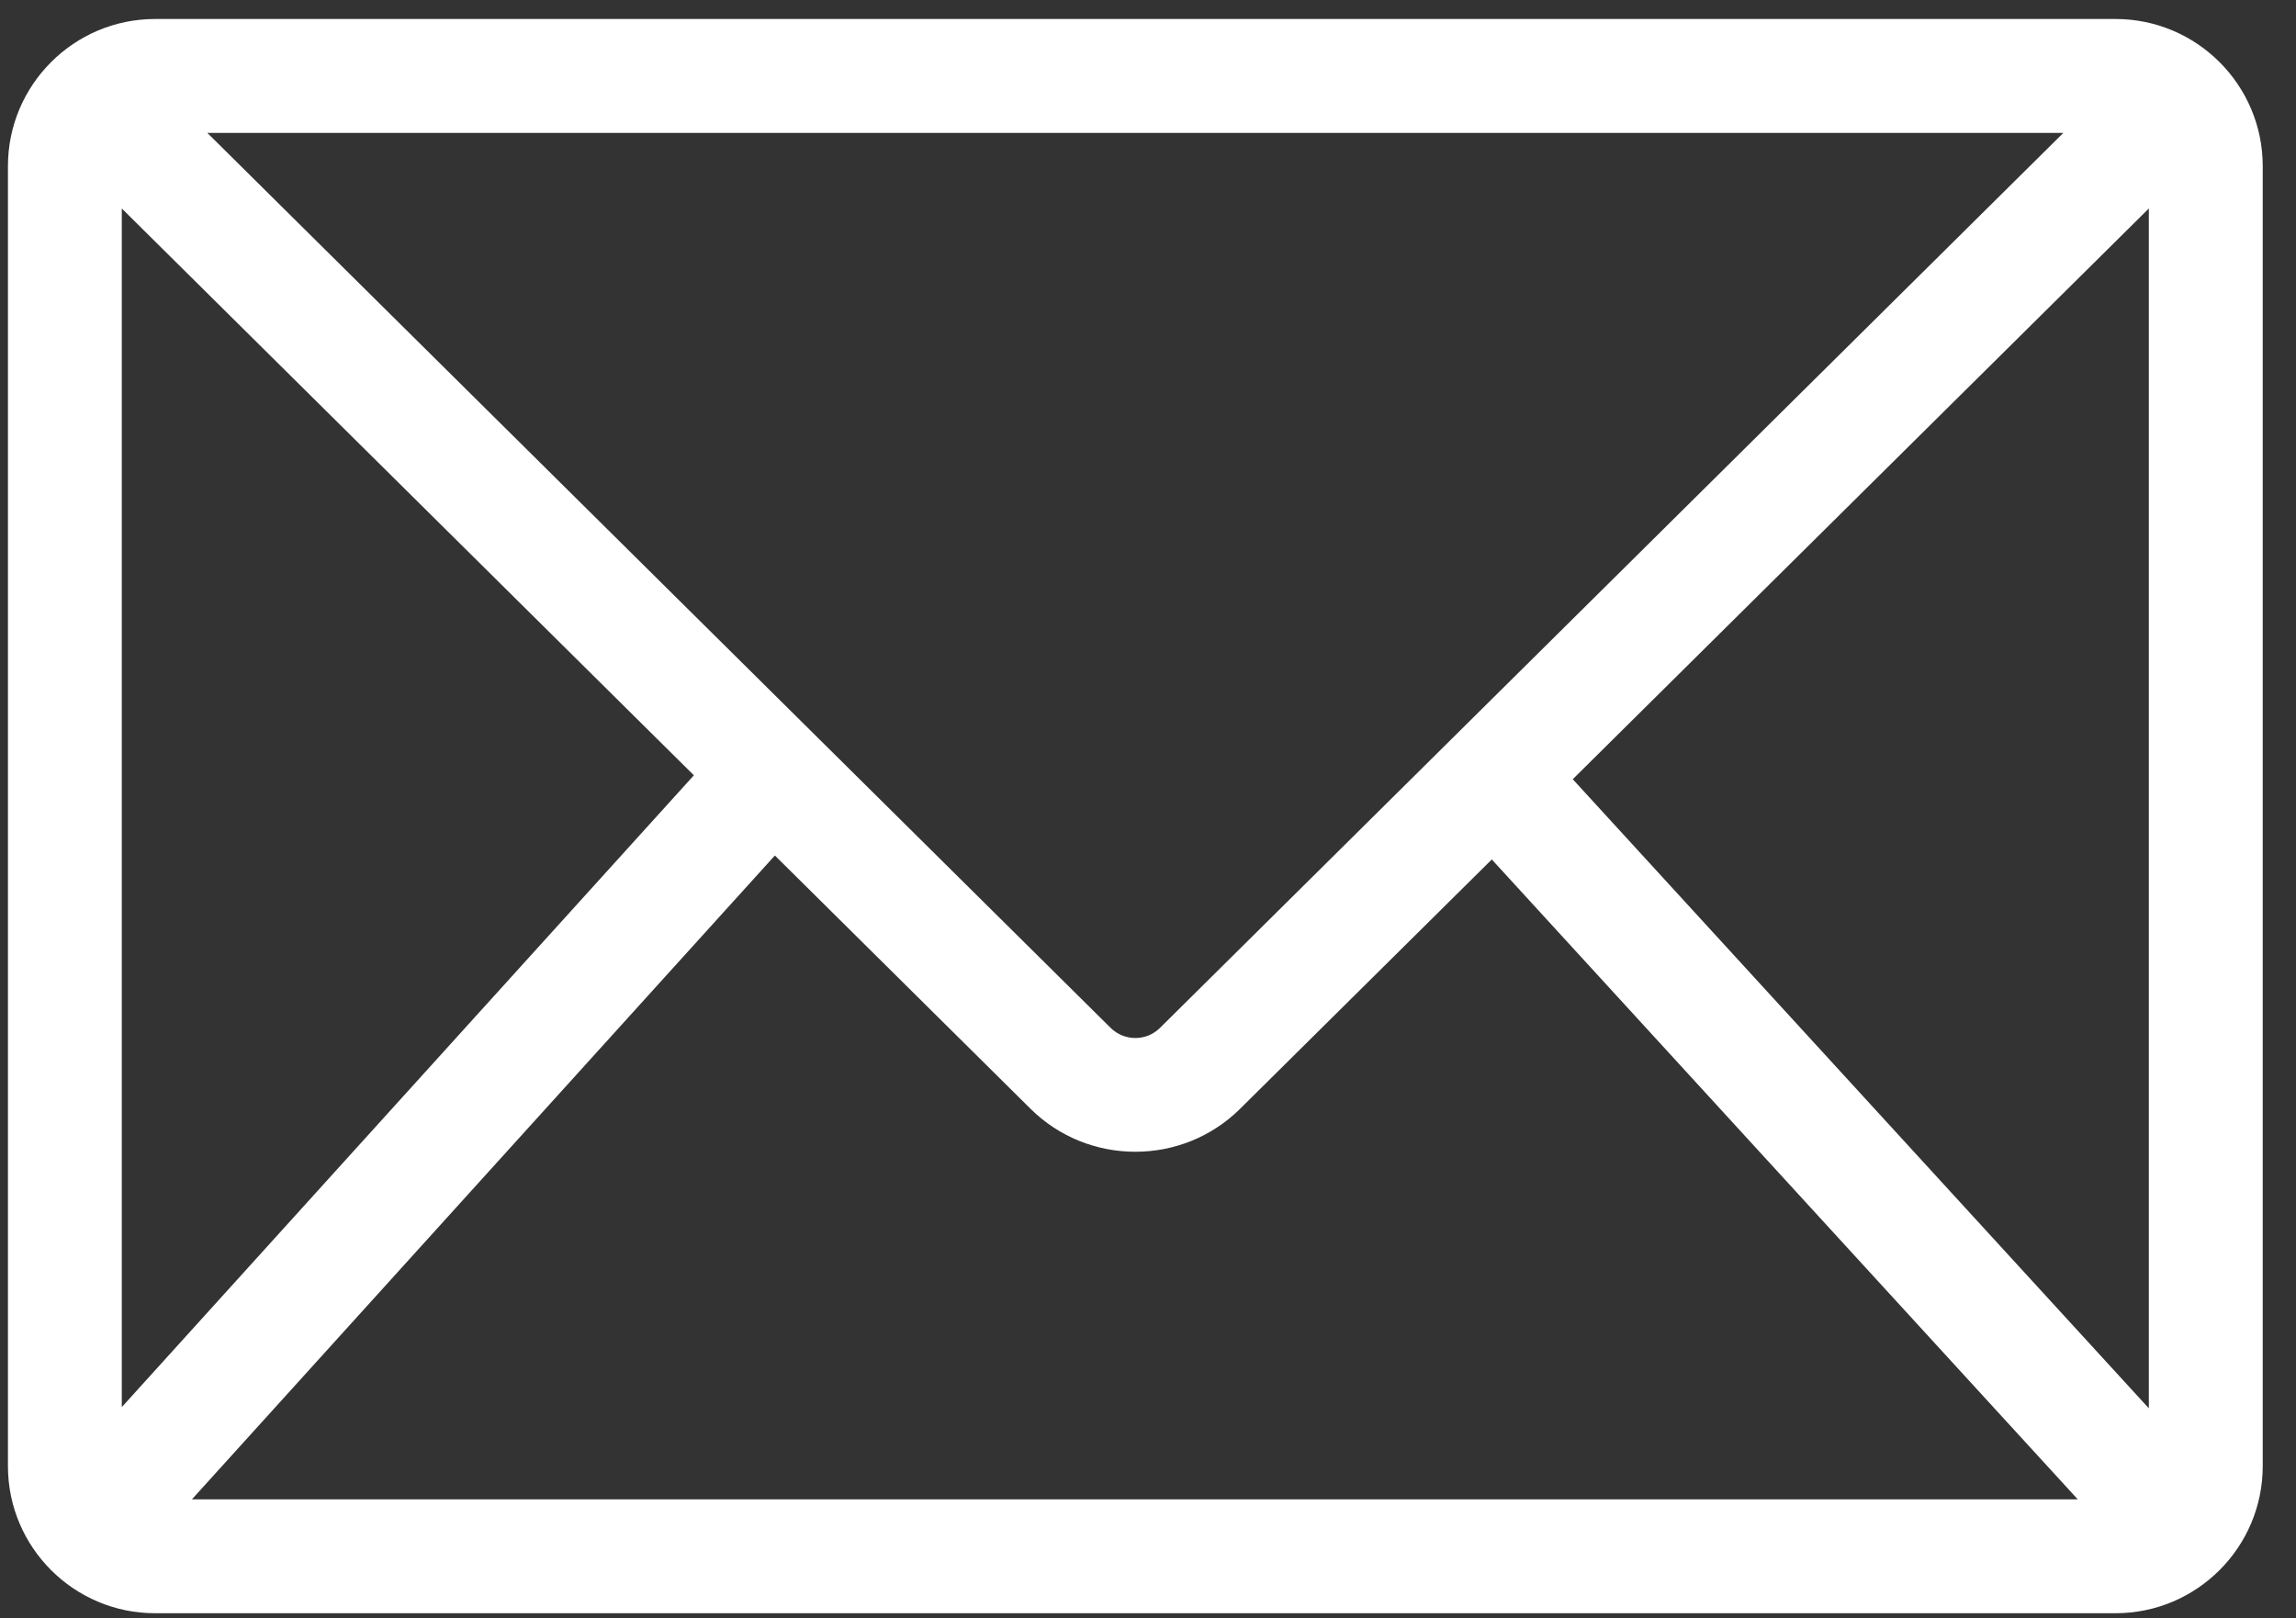 <?xml version="1.0" encoding="UTF-8" standalone="no"?> <svg xmlns="http://www.w3.org/2000/svg" xmlns:xlink="http://www.w3.org/1999/xlink" xmlns:serif="http://www.serif.com/" width="100%" height="100%" viewBox="0 0 61 43" version="1.1" xml:space="preserve" style="fill-rule:evenodd;clip-rule:evenodd;stroke-linejoin:round;stroke-miterlimit:2;"><rect x="0" y="0" width="61" height="43" fill="#333333" stroke="none"/> <g transform="matrix(1,0,0,1,-994,-1053)"> <g transform="matrix(1,0,0,1,1051.09,1058.95)"> <path d="M0,31.471L-15.305,14.755L0,-0.41L0,31.471ZM-36.503,16.782L-29.711,23.512C-28.944,24.273 -27.935,24.654 -26.927,24.654C-25.918,24.654 -24.91,24.273 -24.143,23.512L-17.456,16.887L-1.888,33.89L-51.991,33.89M-53.854,31.439L-53.854,-0.41L-38.655,14.651L-53.854,31.439ZM-2.271,-2.419L-26.272,21.363C-26.633,21.722 -27.22,21.72 -27.582,21.363L-51.582,-2.419L-2.271,-2.419ZM-0.883,-5.445L-52.971,-5.445C-55.126,-5.445 -56.879,-3.691 -56.879,-1.536L-56.879,33.008C-56.879,35.163 -55.126,36.916 -52.971,36.916L-0.883,36.916C1.272,36.916 3.026,35.163 3.026,33.008L3.026,-1.536C3.026,-3.691 1.272,-5.445 -0.883,-5.445" style="fill:white;fill-rule:nonzero;"></path> </g> </g> </svg> 